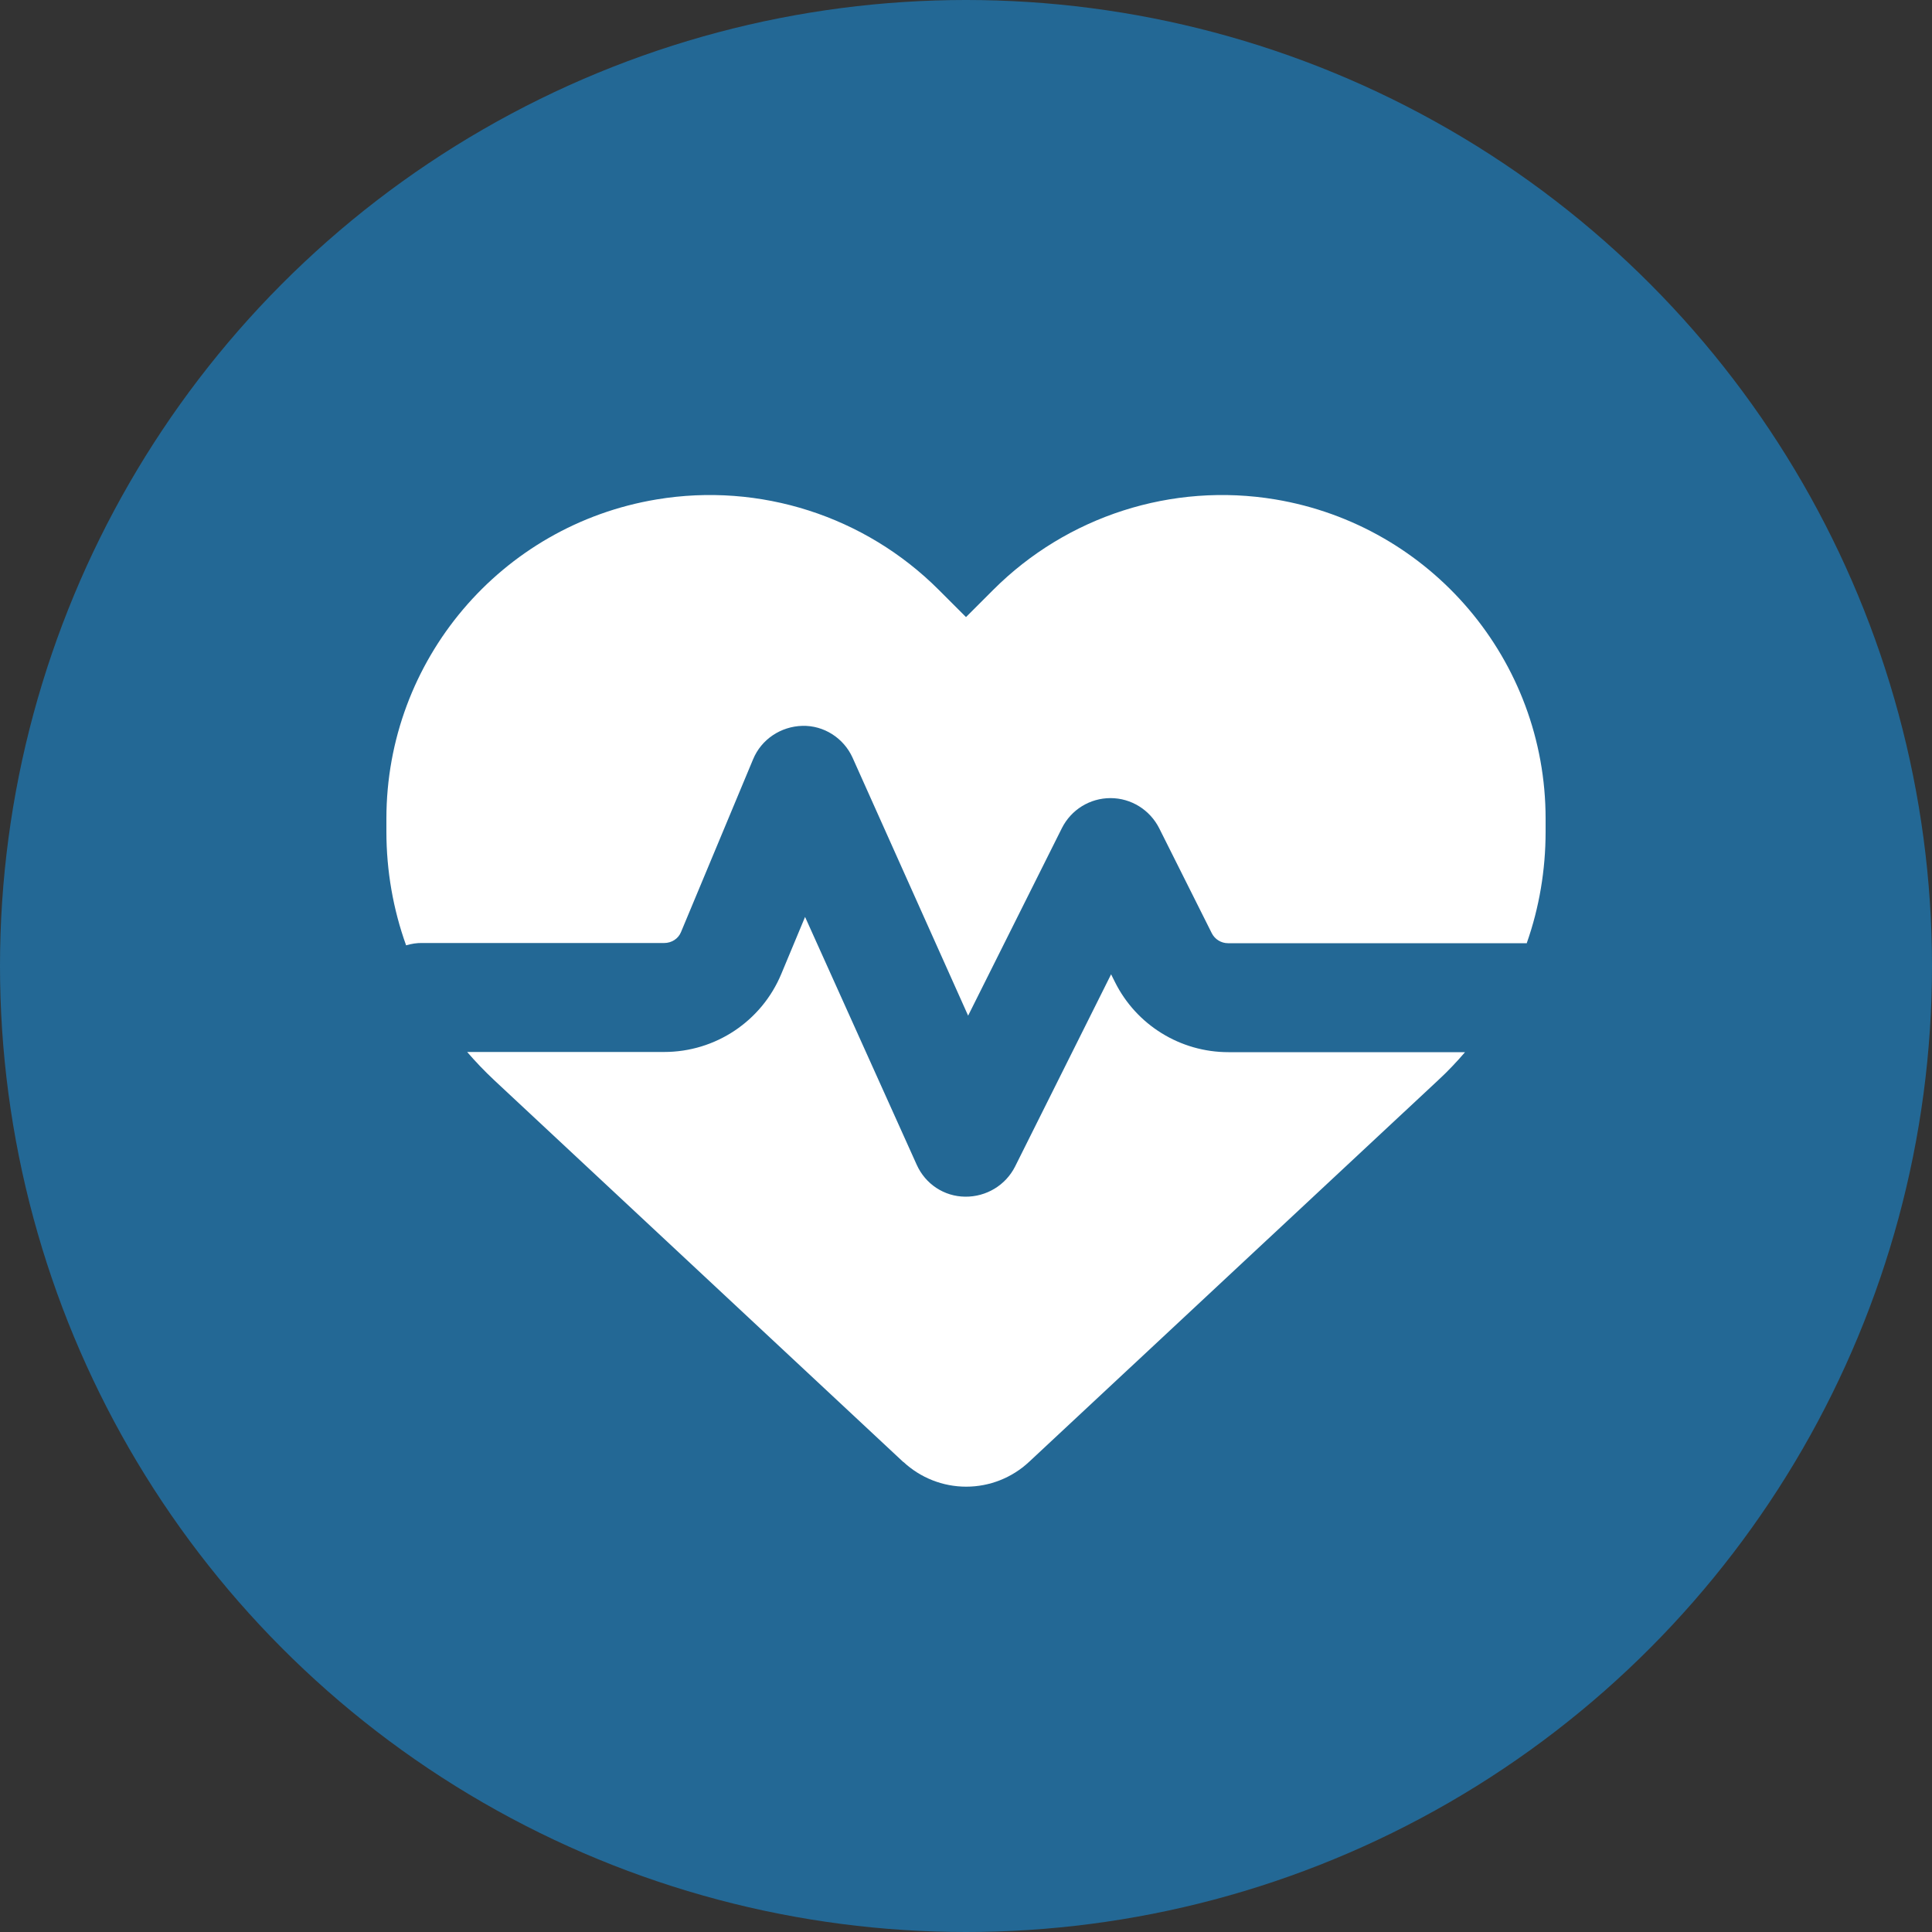 <?xml version="1.0" encoding="UTF-8"?>
<svg id="Layer_2" data-name="Layer 2" xmlns="http://www.w3.org/2000/svg" width="100" height="100" viewBox="0 0 100 100">
  <rect x="0" y="0" width="100" height="100" fill="#333333" stroke="none"/>
  <defs>
    <style>
      .cls-1 {
        fill: #236895;
      }

      .cls-1, .cls-2 {
        stroke-width: 0px;
      }

      .cls-2 {
        fill: #fff;
      }
    </style>
  </defs>
  <g id="Layer_1-2" data-name="Layer 1">
    <circle class="cls-1" cx="50" cy="50" r="50"/>
    <path class="cls-2" d="M46.75,75.67l-21.18-19.77c-.49-.46-.96-.95-1.39-1.45h10.2c2.65,0,5.04-1.59,6.06-4.04l1.23-2.95,5.78,12.83c.45,1,1.42,1.64,2.51,1.65,1.09.01,2.09-.59,2.58-1.56l4.97-9.95.2.4c1.11,2.23,3.39,3.63,5.87,3.63h12.25c-.43.5-.9,1-1.39,1.45l-21.18,19.76c-.88.82-2.04,1.28-3.25,1.28s-2.37-.46-3.25-1.28ZM79.03,48.82h-15.47c-.35,0-.68-.2-.84-.52l-2.72-5.43c-.48-.95-1.45-1.56-2.52-1.56s-2.04.6-2.52,1.56l-4.85,9.7-5.98-13.35c-.46-1.02-1.49-1.68-2.6-1.65s-2.12.69-2.55,1.73l-3.73,8.94c-.14.35-.49.57-.87.57h-12.5c-.3-.01-.59.04-.86.12-.67-1.86-1.02-3.86-1.02-5.88v-.68c0-8.19,5.92-15.18,13.99-16.52,5.34-.89,10.78.86,14.6,4.68l1.41,1.41,1.41-1.41c3.82-3.82,9.26-5.57,14.6-4.68,8.07,1.35,13.99,8.33,13.99,16.52v.68c0,1.98-.33,3.93-.97,5.75Z"/>
  </g>
</svg>